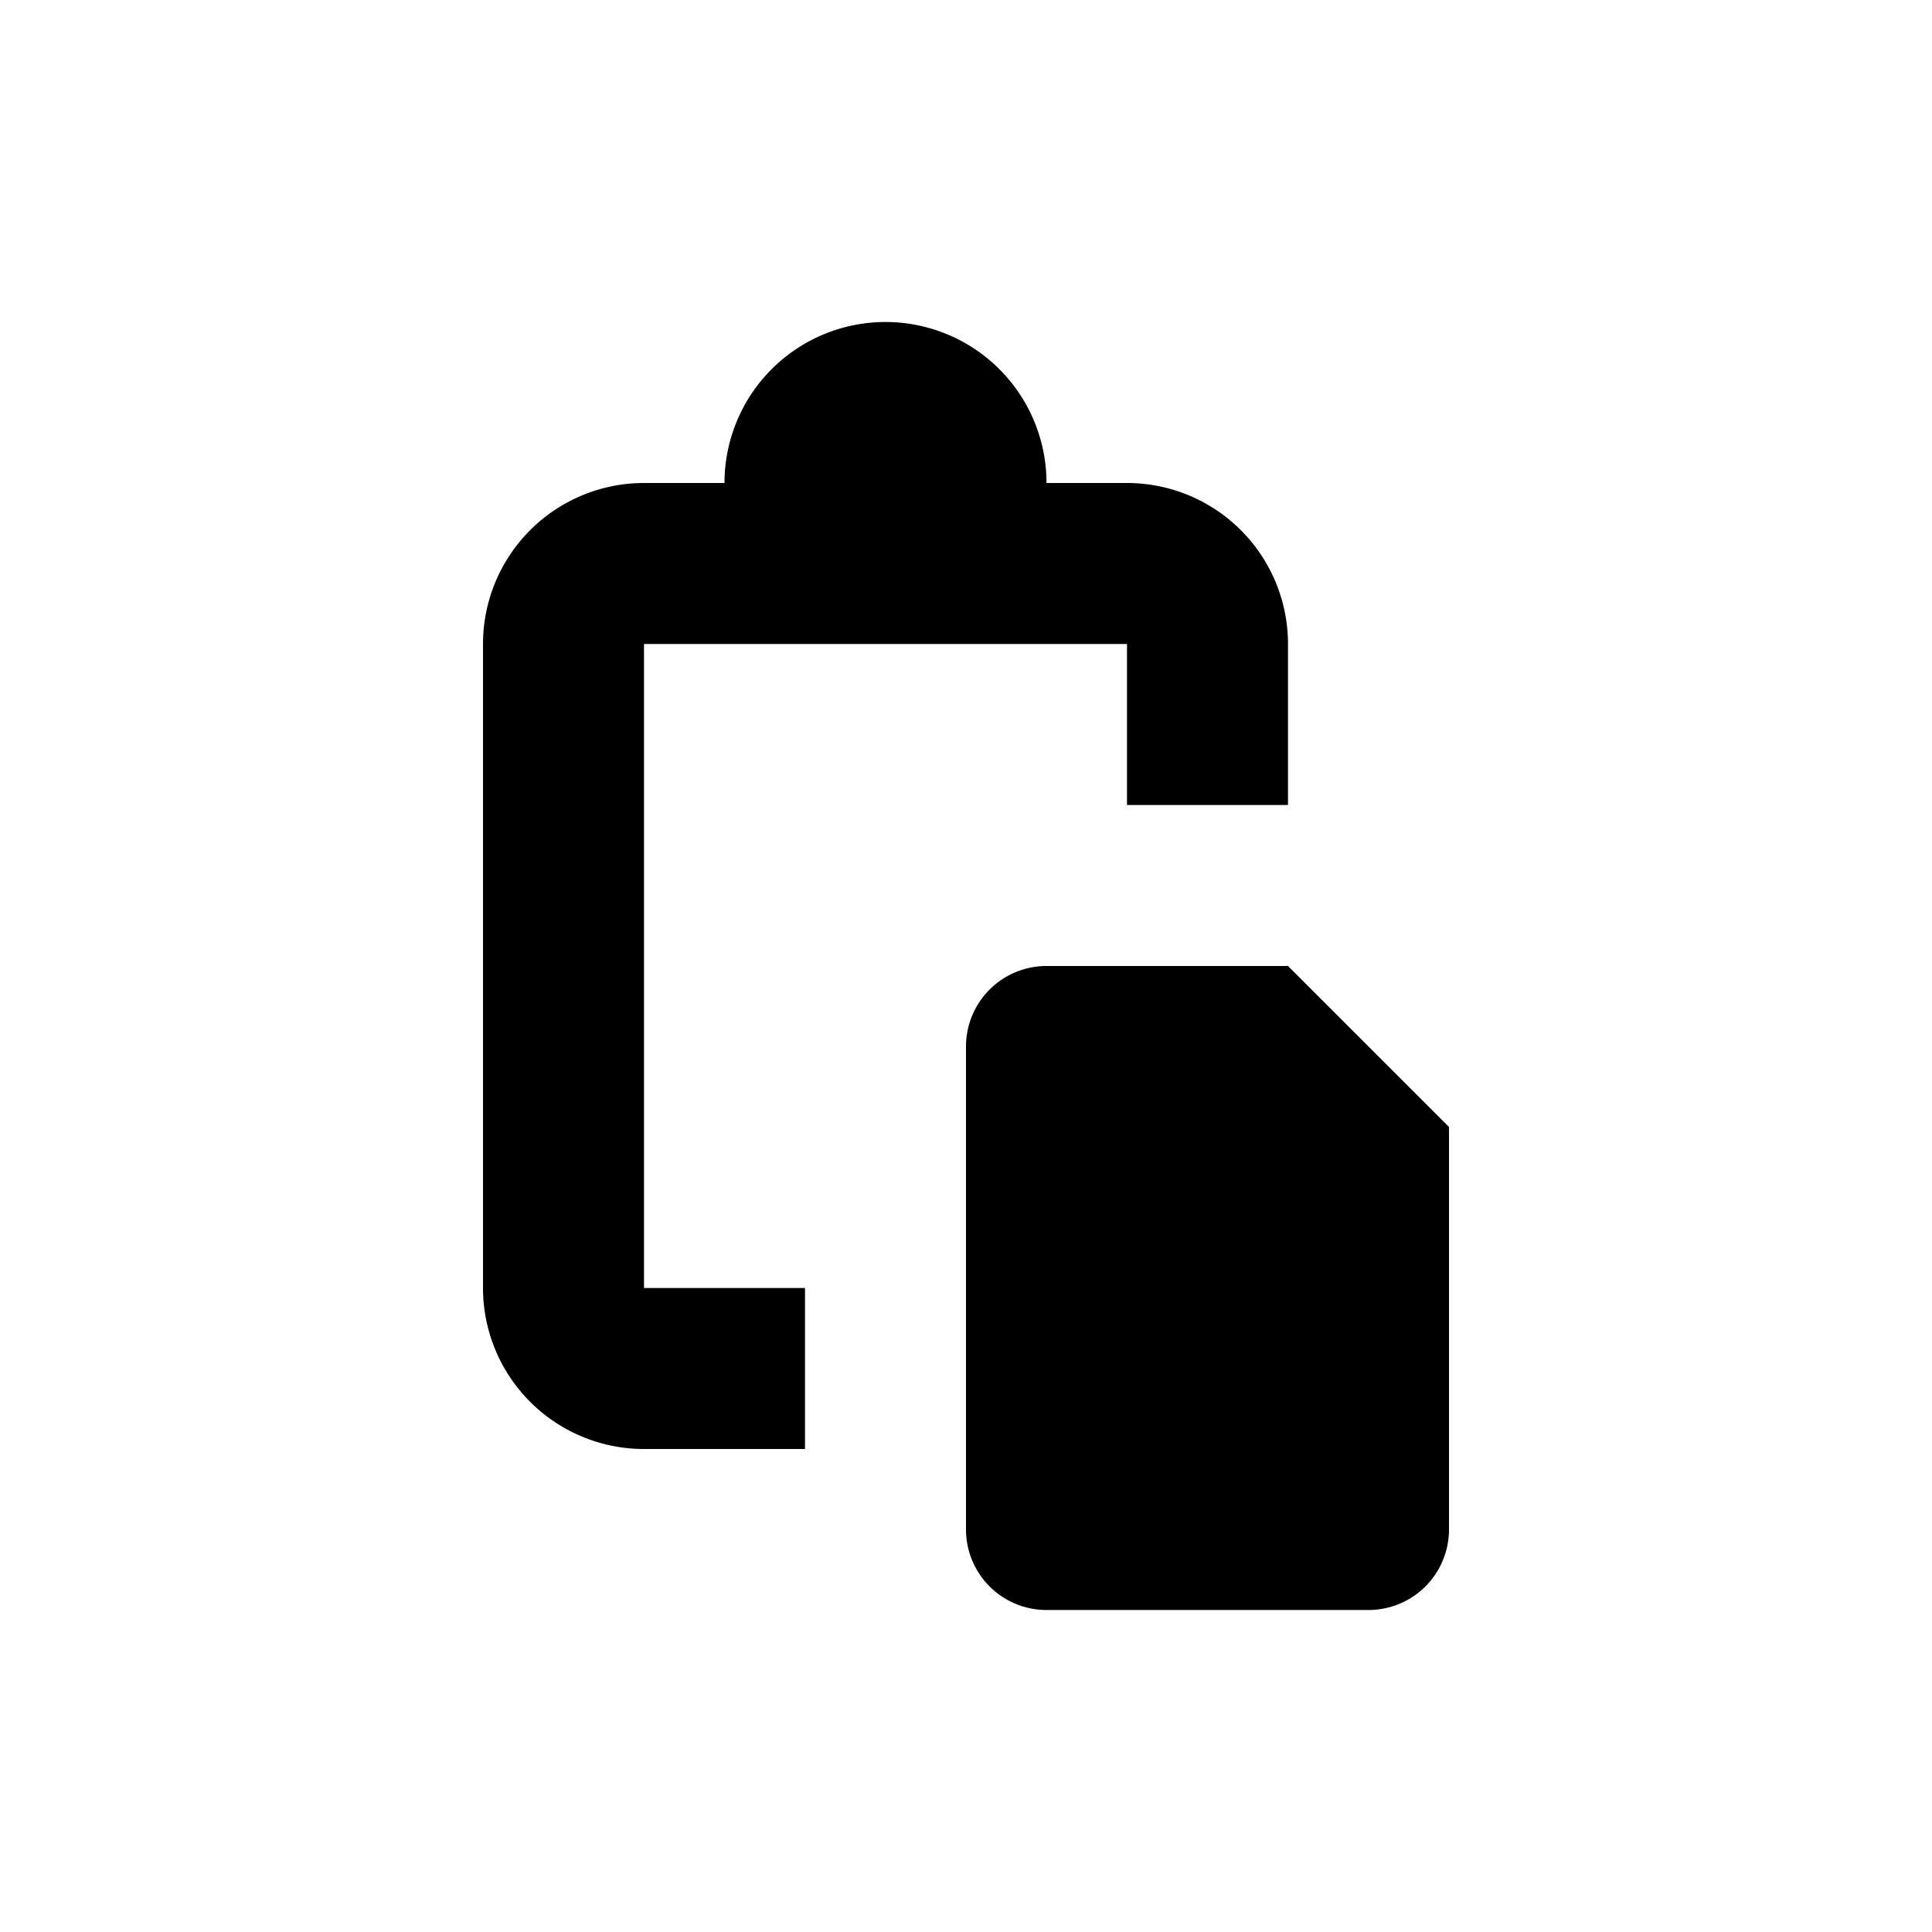<svg id="Layer_1" data-name="Layer 1" xmlns="http://www.w3.org/2000/svg" viewBox="0 0 24 24"><title>icons</title><path d="M16,12H13a1,1,0,0,0-1,1v4h0v2a1,1,0,0,0,1,1h4a1,1,0,0,0,1-1V14h0Z"/><path d="M14,6H13A2,2,0,0,0,9,6H8A2,2,0,0,0,6,8v8a2,2,0,0,0,2,2h2V16H8V8h6v2h2V8A2,2,0,0,0,14,6Z"/></svg>